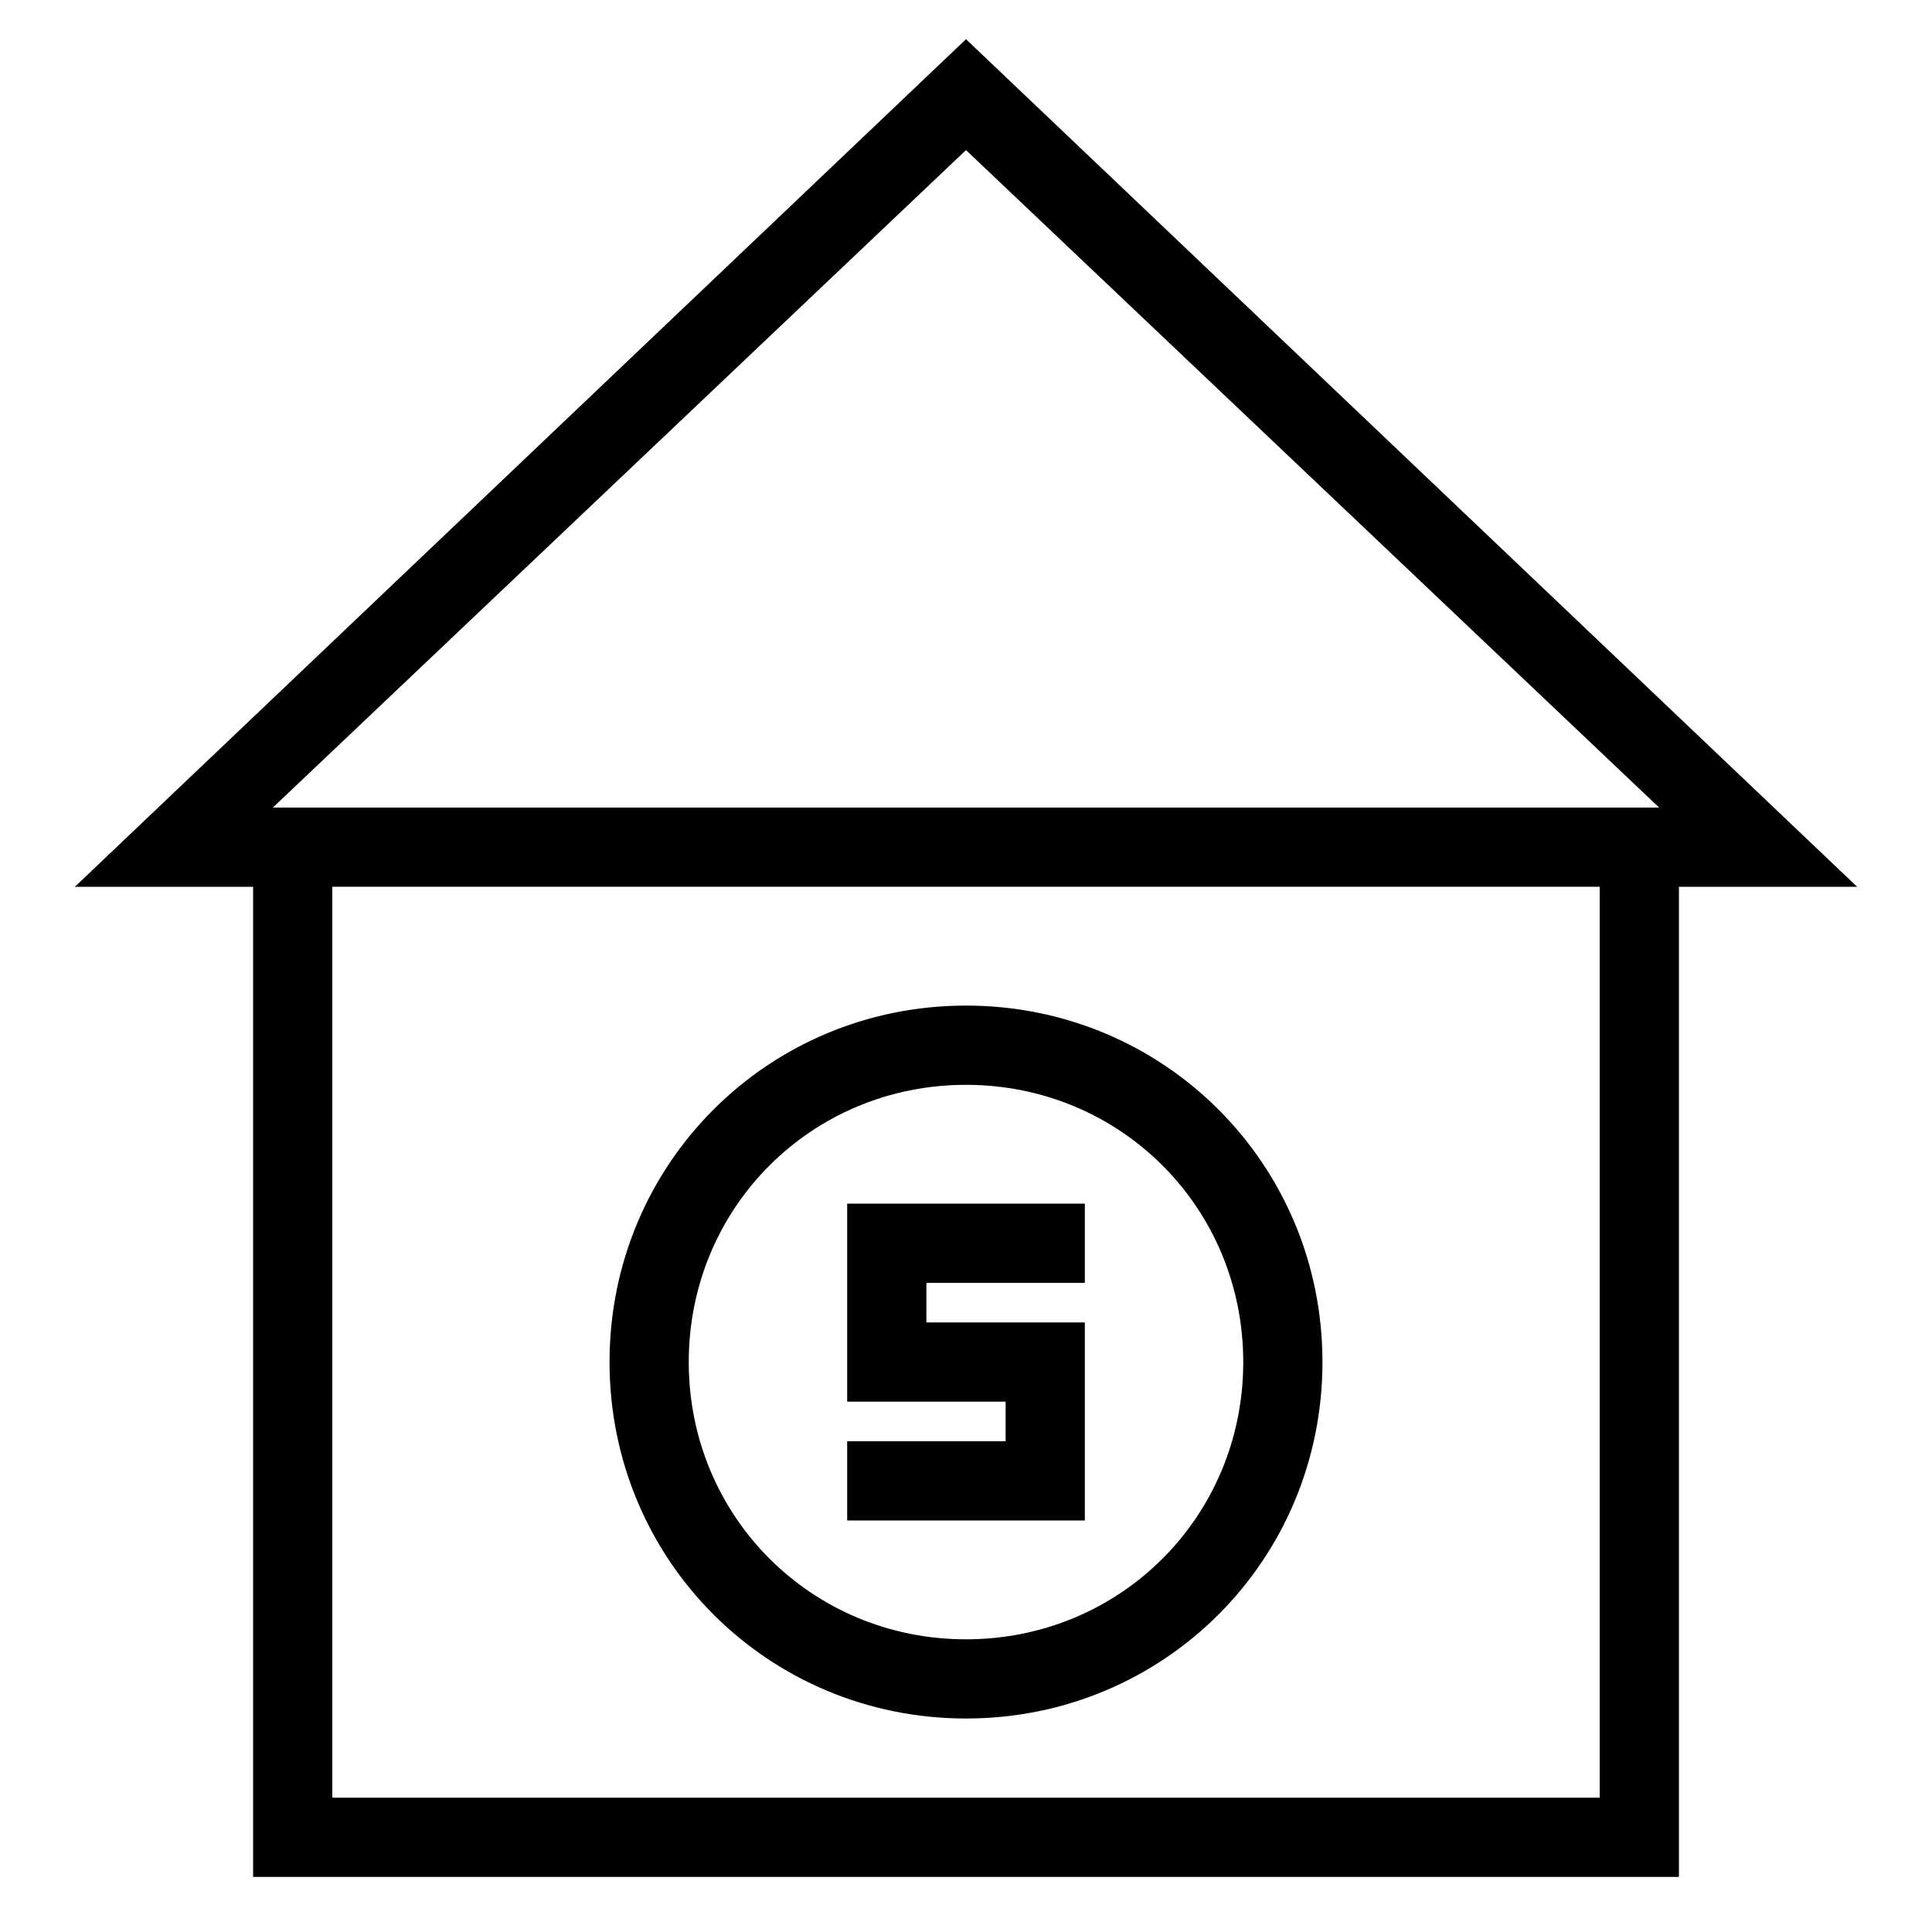 <?xml version="1.0" encoding="UTF-8"?>
<!-- Uploaded to: ICON Repo, www.svgrepo.com, Generator: ICON Repo Mixer Tools -->
<svg fill="#000000" width="800px" height="800px" version="1.1" viewBox="144 144 512 512" xmlns="http://www.w3.org/2000/svg">
 <g>
  <path d="m636.16 379.01-236.16-224.62-236.16 224.62h47.234v262.4h377.86v-262.4zm-236.16-195.23 183.68 174.23h-367.36zm167.93 436.63h-335.87v-241.41h335.87z"/>
  <path d="m400 599.42c52.48 0 94.465-41.984 94.465-94.465s-41.984-94.465-94.465-94.465-94.465 41.984-94.465 94.465 41.984 94.465 94.465 94.465zm0-167.93c40.934 0 73.473 32.539 73.473 73.473 0 40.934-32.539 73.473-73.473 73.473s-73.473-32.539-73.473-73.473c0-40.938 32.535-73.473 73.473-73.473z"/>
  <path d="m431.49 494.46h-41.984v-10.496h41.984v-20.988h-62.977v52.477h41.984v10.496h-41.984v20.992h62.977z"/>
 </g>
</svg>